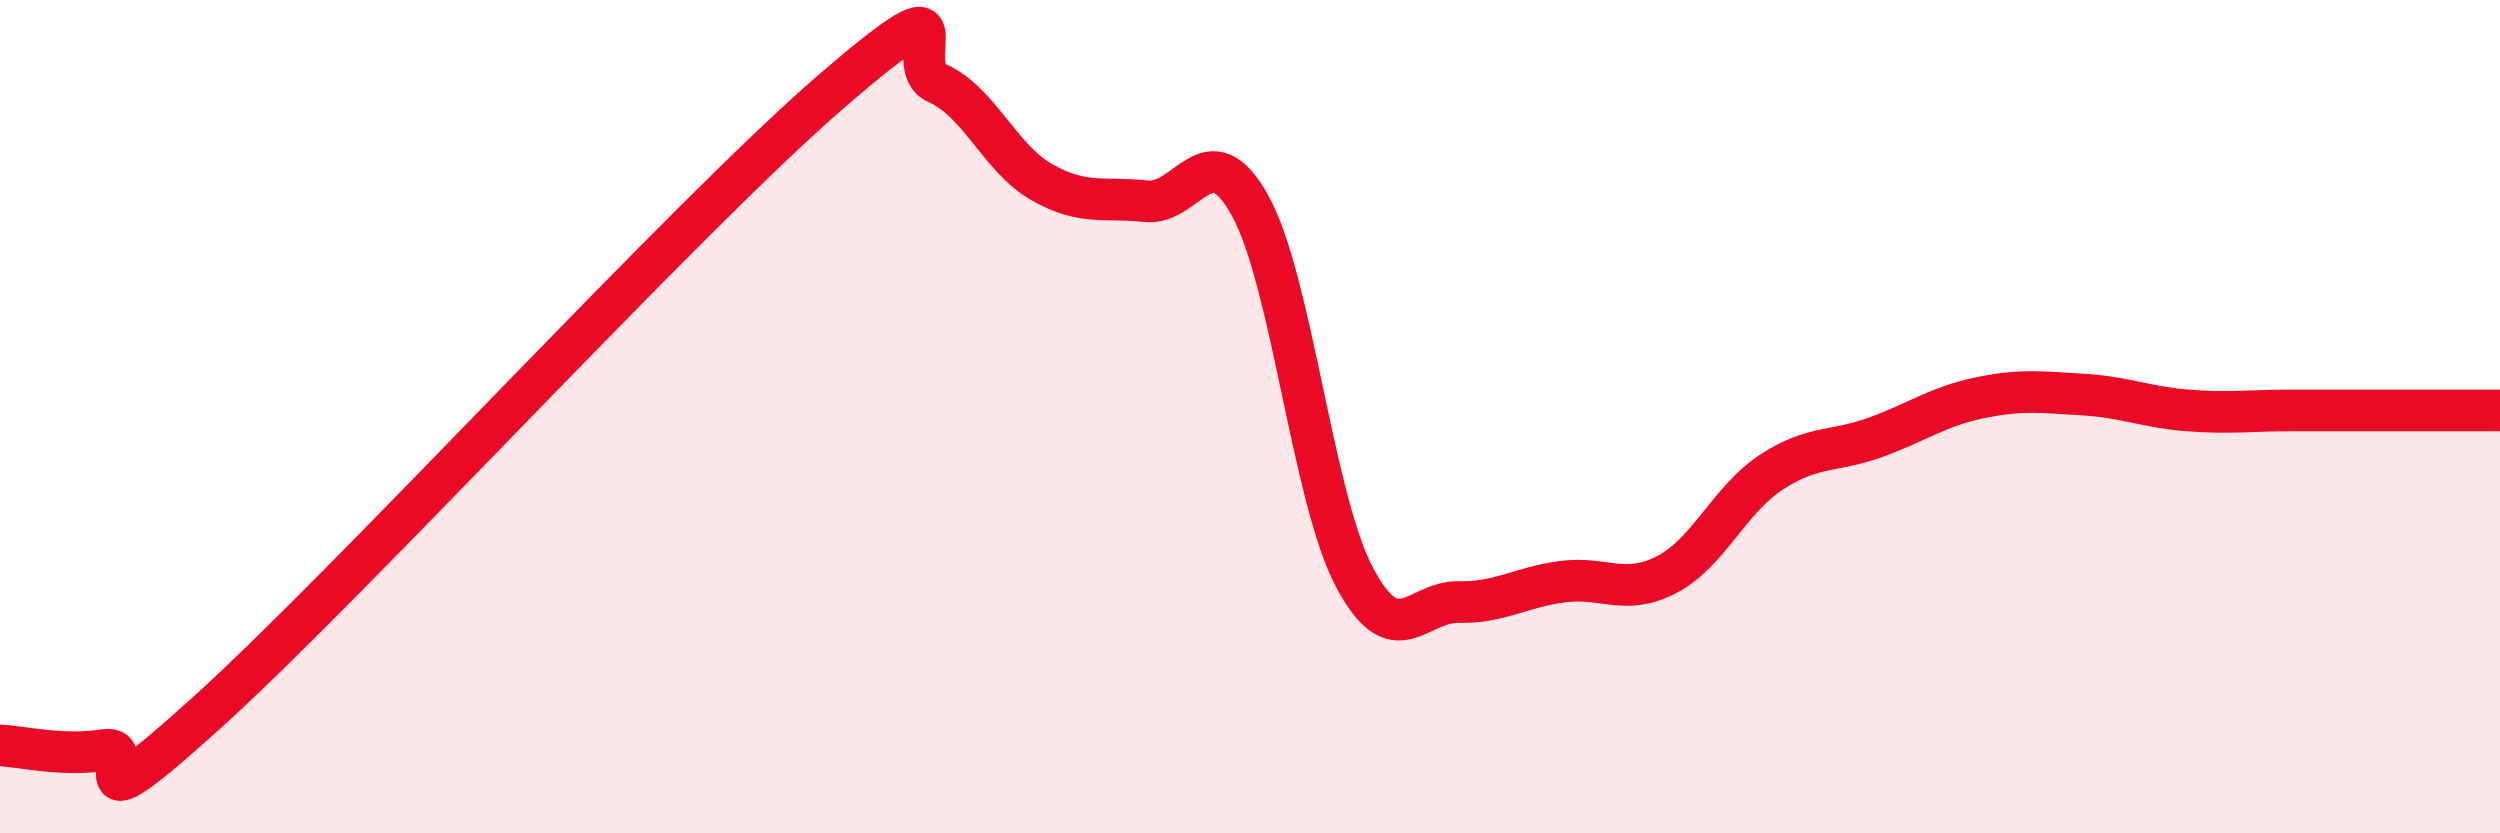 
    <svg width="60" height="20" viewBox="0 0 60 20" xmlns="http://www.w3.org/2000/svg">
      <path
        d="M 0,17.89 C 0.5,17.91 1.5,18.16 2.5,18 C 3.5,17.84 1.5,20.24 5,17.07 C 8.5,13.9 16.5,5.16 20,2.15 C 23.5,-0.86 21.5,1.56 22.5,2 C 23.5,2.44 24,3.8 25,4.37 C 26,4.94 26.5,4.72 27.5,4.83 C 28.5,4.94 29,3.13 30,4.93 C 31,6.73 31.5,11.94 32.5,13.84 C 33.5,15.74 34,14.43 35,14.45 C 36,14.47 36.5,14.09 37.5,13.96 C 38.5,13.83 39,14.31 40,13.79 C 41,13.27 41.5,12 42.5,11.34 C 43.5,10.68 44,10.86 45,10.5 C 46,10.14 46.5,9.76 47.5,9.55 C 48.5,9.34 49,9.41 50,9.47 C 51,9.53 51.5,9.77 52.5,9.85 C 53.5,9.93 54,9.85 55,9.85 C 56,9.85 56.5,9.85 57.5,9.85 C 58.5,9.85 59.5,9.85 60,9.85L60 20L0 20Z"
        fill="#EB0A25"
        opacity="0.1"
        stroke-linecap="round"
        stroke-linejoin="round"
      />
      <path
        d="M 0,17.89 C 0.5,17.91 1.5,18.16 2.5,18 C 3.5,17.84 1.5,20.24 5,17.07 C 8.5,13.9 16.5,5.16 20,2.15 C 23.5,-0.86 21.5,1.56 22.5,2 C 23.5,2.44 24,3.8 25,4.37 C 26,4.94 26.5,4.72 27.5,4.83 C 28.5,4.94 29,3.13 30,4.93 C 31,6.73 31.5,11.94 32.5,13.84 C 33.5,15.74 34,14.43 35,14.45 C 36,14.47 36.5,14.09 37.5,13.96 C 38.5,13.83 39,14.31 40,13.79 C 41,13.27 41.5,12 42.5,11.34 C 43.5,10.68 44,10.86 45,10.5 C 46,10.14 46.5,9.76 47.5,9.55 C 48.5,9.34 49,9.41 50,9.47 C 51,9.53 51.5,9.77 52.5,9.85 C 53.5,9.93 54,9.85 55,9.85 C 56,9.85 56.5,9.85 57.5,9.85 C 58.5,9.85 59.5,9.85 60,9.85"
        stroke="#EB0A25"
        stroke-width="1"
        fill="none"
        stroke-linecap="round"
        stroke-linejoin="round"
      />
    </svg>
  